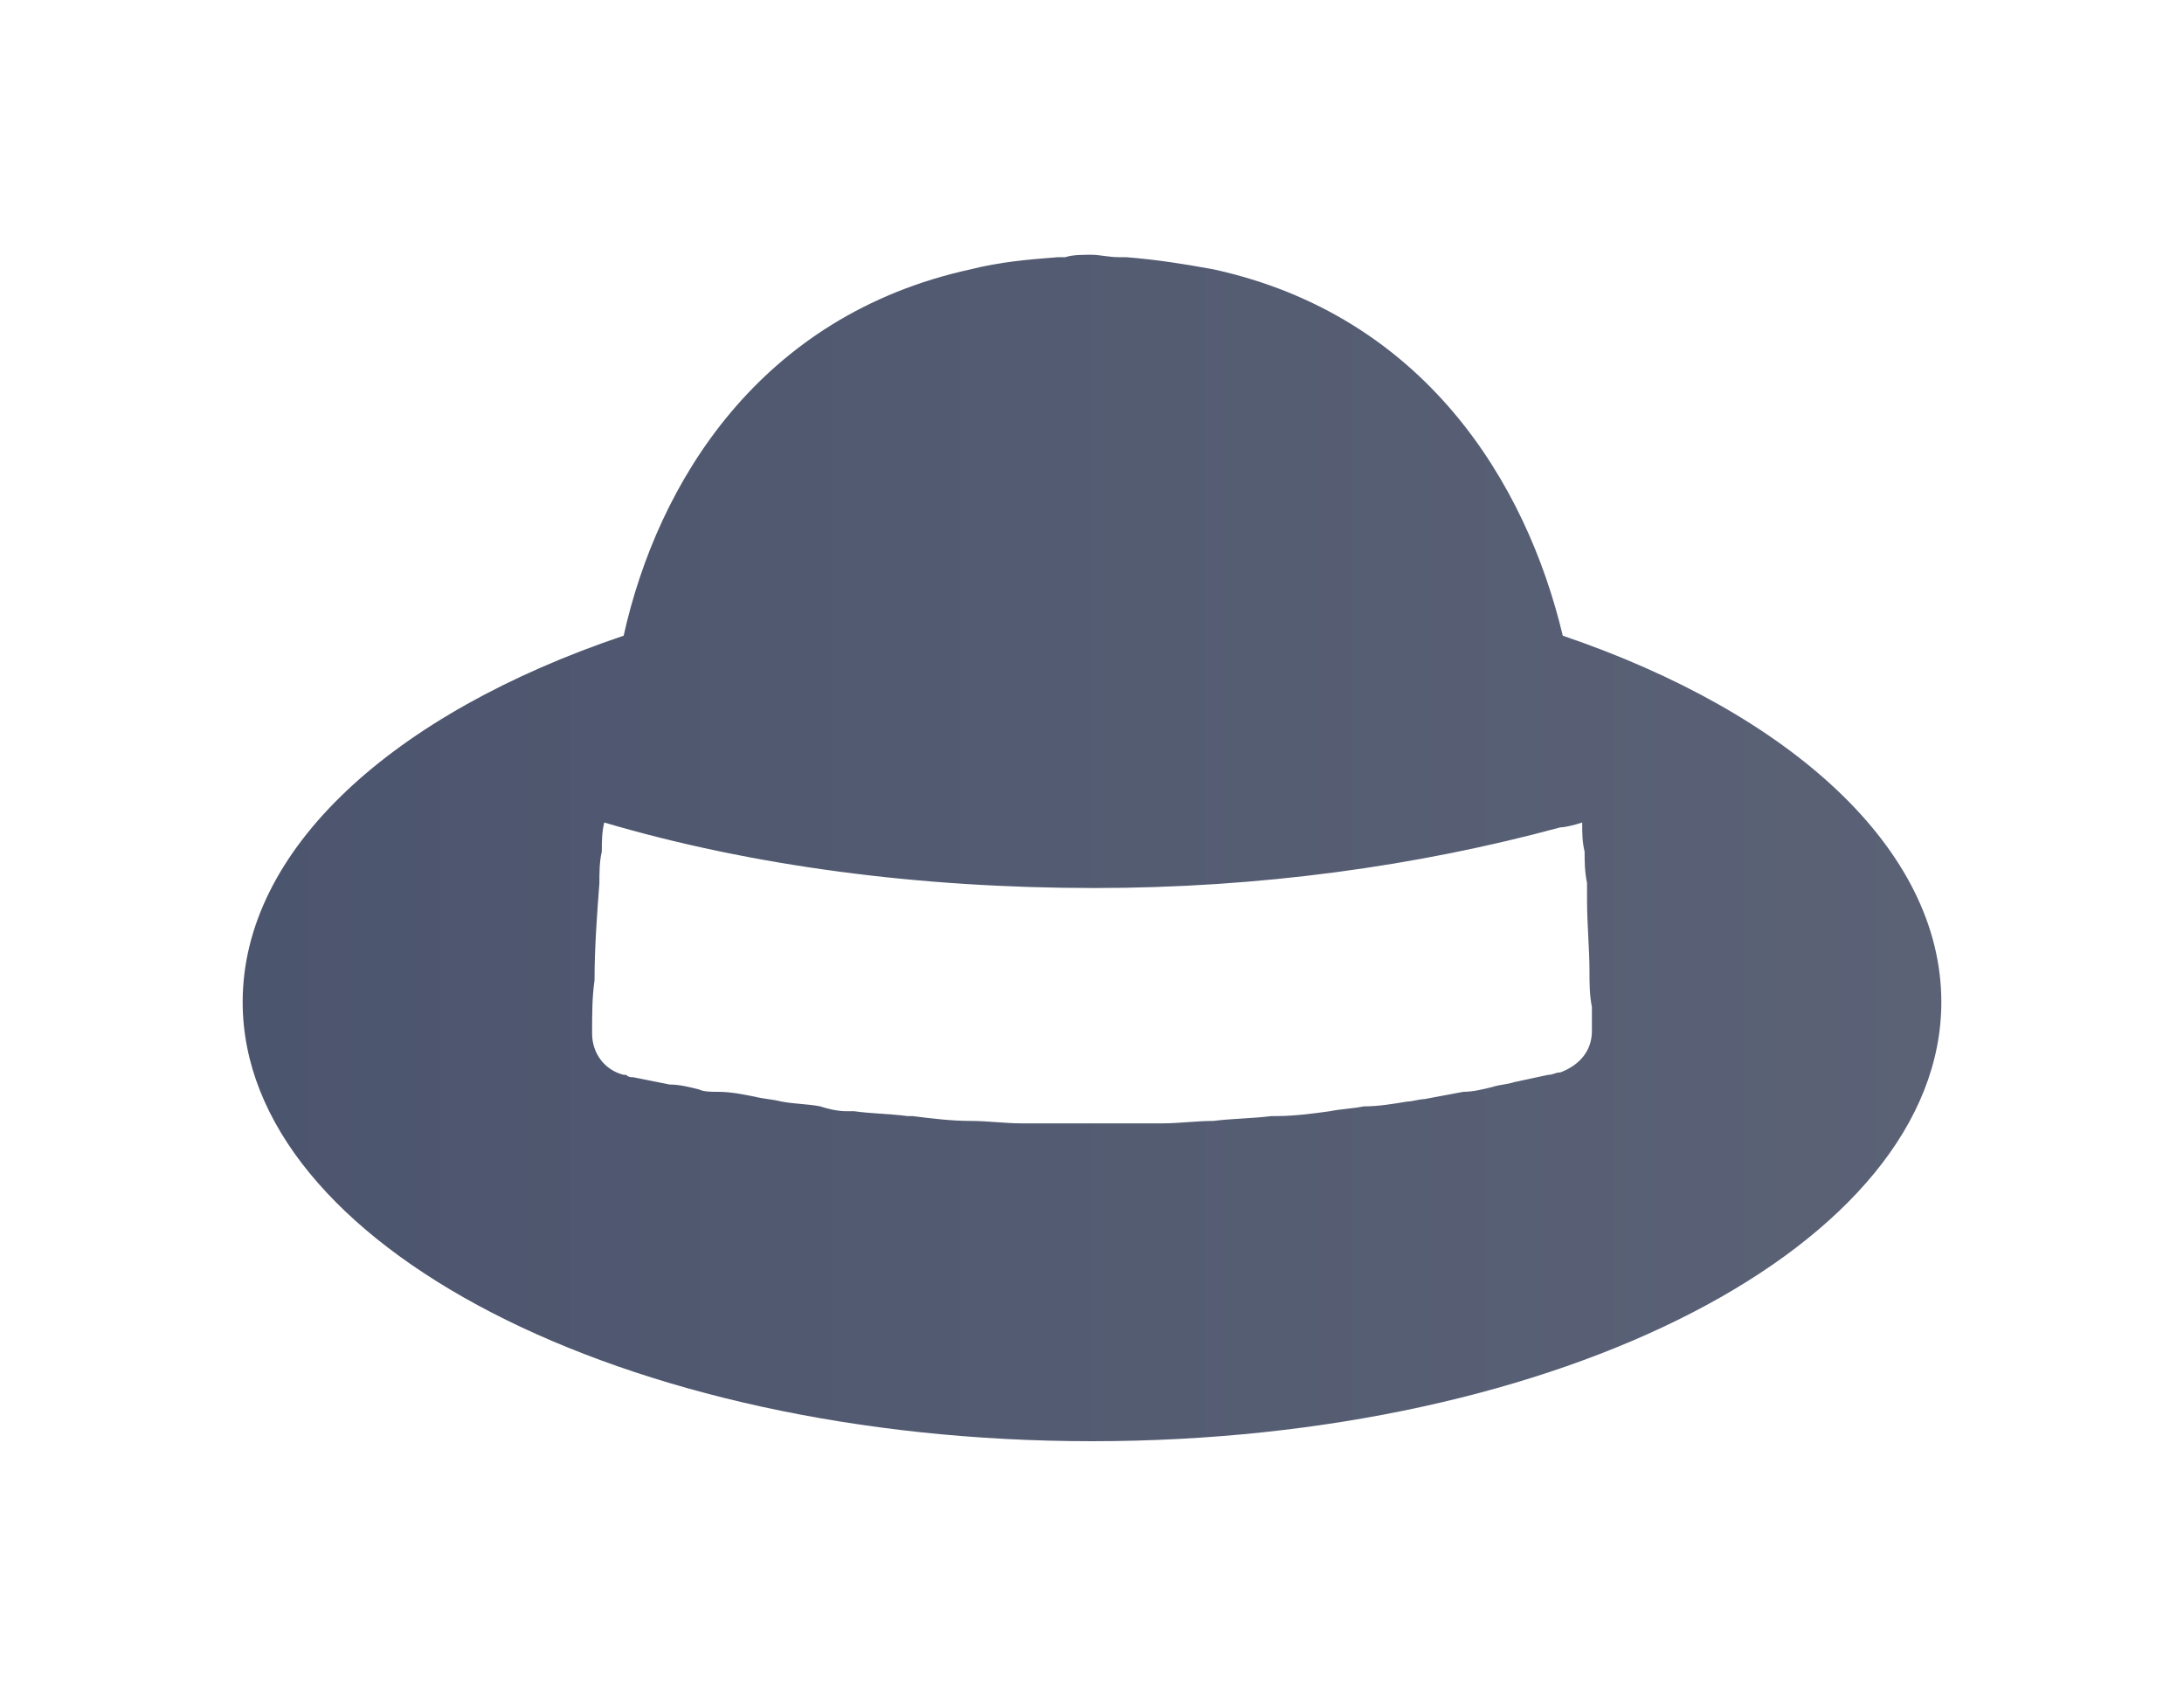 <?xml version="1.0" encoding="utf-8"?>
<!-- Generator: Adobe Illustrator 24.3.0, SVG Export Plug-In . SVG Version: 6.00 Build 0)  -->
<svg version="1.1" xmlns="http://www.w3.org/2000/svg" xmlns:xlink="http://www.w3.org/1999/xlink" x="0px" y="0px" width="90px"
	 height="70px" viewBox="0 0 90 70" style="enable-background:new 0 0 90 70;" xml:space="preserve">
<style type="text/css">
	.st0{fill:#F0F0EE;}
	.st1{fill:#FFFFFF;}
	.st2{fill:url(#SVGID_1_);}
	.st3{fill:url(#);}
	.st4{fill:#48B034;}
	.st5{fill:#F06292;}
	.st6{fill:none;stroke:#48B034;stroke-width:2;stroke-miterlimit:10;}
	.st7{fill:url(#SVGID_2_);}
	.st8{fill:url(#SVGID_3_);}
	.st9{fill:url(#SVGID_4_);}
	.st10{fill:url(#SVGID_5_);}
	.st11{fill:url(#SVGID_6_);}
	.st12{fill:#333333;}
	.st13{fill:#DDF2D8;}
	.st14{fill:none;}
	.st15{fill:url(#SVGID_7_);}
	.st16{fill:#3E3A39;}
	.st17{fill:#FFA95C;}
	.st18{fill:#B4B4B4;}
	.st19{fill-rule:evenodd;clip-rule:evenodd;fill:#FFFFFF;}
	.st20{fill:url(#SVGID_8_);}
	.st21{fill:url(#SVGID_9_);}
	.st22{fill:#E8E8E8;}
	.st23{fill:url(#SVGID_10_);}
	.st24{fill:none;stroke:#FFFFFF;stroke-miterlimit:10;}
	.st25{fill:none;stroke:#FFFFFF;stroke-width:2;stroke-miterlimit:10;}
	.st26{fill:url(#SVGID_11_);}
	.st27{fill:url(#SVGID_12_);}
	.st28{fill:url(#SVGID_13_);}
	.st29{fill:url(#SVGID_14_);}
	.st30{fill:url(#SVGID_15_);}
	.st31{fill:url(#SVGID_16_);}
	.st32{fill:url(#SVGID_17_);}
	.st33{fill:url(#SVGID_18_);}
	.st34{fill:url(#SVGID_19_);}
	.st35{fill:url(#SVGID_20_);}
	.st36{fill:url(#SVGID_21_);}
	.st37{fill:url(#SVGID_22_);}
	.st38{fill:url(#SVGID_23_);}
	.st39{fill:url(#SVGID_24_);}
	.st40{fill:url(#SVGID_25_);}
	.st41{fill:url(#SVGID_26_);}
	.st42{fill:url(#SVGID_27_);}
	.st43{fill:url(#SVGID_28_);}
	.st44{fill:url(#SVGID_29_);}
	.st45{fill:url(#SVGID_30_);}
	.st46{fill:url(#SVGID_31_);}
	.st47{fill:url(#SVGID_32_);}
	.st48{fill:url(#SVGID_33_);}
	.st49{fill:url(#SVGID_34_);}
	.st50{fill:url(#SVGID_35_);}
	.st51{fill:url(#SVGID_36_);}
	.st52{fill:url(#SVGID_37_);}
	.st53{fill:url(#SVGID_38_);}
	.st54{fill:url(#SVGID_39_);}
	.st55{fill:url(#SVGID_40_);}
	.st56{fill:url(#SVGID_41_);}
	.st57{fill:url(#SVGID_42_);}
	.st58{fill:url(#SVGID_43_);}
	.st59{fill:url(#SVGID_44_);}
	.st60{fill:url(#SVGID_45_);}
	.st61{fill:url(#SVGID_46_);}
	.st62{fill:url(#SVGID_47_);}
	.st63{fill:url(#SVGID_48_);}
	.st64{fill:url(#SVGID_49_);}
	.st65{fill:url(#SVGID_50_);}
	.st66{fill:url(#SVGID_51_);}
	.st67{fill:url(#SVGID_52_);}
	.st68{fill-rule:evenodd;clip-rule:evenodd;fill:#F06292;}
	.st69{fill-rule:evenodd;clip-rule:evenodd;fill:#48B034;}
	.st70{fill:url(#SVGID_53_);}
	.st71{fill:url(#SVGID_54_);}
	.st72{fill:url(#SVGID_55_);}
	.st73{fill:url(#SVGID_56_);}
	.st74{fill:url(#SVGID_57_);}
	.st75{fill:url(#SVGID_58_);}
	.st76{fill:url(#SVGID_59_);}
	.st77{fill:url(#SVGID_60_);}
	.st78{fill:url(#SVGID_61_);}
	.st79{fill:url(#SVGID_62_);}
	.st80{fill:url(#SVGID_63_);}
	.st81{fill:url(#SVGID_64_);}
	.st82{fill:url(#SVGID_65_);}
	.st83{fill:url(#SVGID_66_);}
	.st84{fill:url(#SVGID_67_);}
	.st85{fill:url(#SVGID_68_);}
	.st86{fill:url(#SVGID_69_);}
	.st87{fill:url(#SVGID_70_);}
	.st88{fill:url(#SVGID_71_);}
	.st89{fill:url(#SVGID_72_);}
	.st90{fill:url(#SVGID_73_);}
	.st91{fill:url(#SVGID_74_);}
	.st92{fill:url(#SVGID_75_);}
	.st93{fill:url(#SVGID_76_);}
	.st94{fill:url(#SVGID_77_);}
	.st95{fill:url(#SVGID_78_);}
	.st96{fill:url(#SVGID_79_);}
	.st97{fill:url(#SVGID_80_);}
	.st98{fill:url(#SVGID_81_);}
	.st99{fill:url(#SVGID_82_);}
	.st100{fill:url(#SVGID_83_);}
	.st101{fill:url(#SVGID_84_);}
	.st102{fill:url(#SVGID_85_);}
	.st103{fill:url(#SVGID_86_);}
	.st104{fill:url(#SVGID_87_);}
	.st105{fill:url(#SVGID_88_);}
	.st106{fill:url(#SVGID_89_);}
	.st107{fill:url(#SVGID_90_);}
	.st108{fill:url(#SVGID_91_);}
	.st109{fill:url(#SVGID_92_);}
	.st110{fill:url(#SVGID_93_);}
	.st111{fill:url(#SVGID_94_);}
	.st112{fill:url(#SVGID_95_);}
	.st113{fill:url(#SVGID_96_);}
	.st114{fill:url(#SVGID_97_);}
</style>
<g id="レイヤー_3">
</g>
<g id="レイヤー_2">
	<g>
		<linearGradient id="SVGID_1_" gradientUnits="userSpaceOnUse" x1="10" y1="35" x2="80" y2="35">
			<stop  offset="0" style="stop-color:#4C556E"/>
			<stop  offset="1" style="stop-color:#5B6276"/>
		</linearGradient>
		<path class="st2" d="M64.4,26.2C62.9,19.9,58.7,13,50,11.1c0,0,0,0,0,0c-1.1-0.2-2.3-0.4-3.6-0.5c-0.1,0-0.2,0-0.3,0
			c-0.4,0-0.8-0.1-1.1-0.1c-0.4,0-0.8,0-1.1,0.1c-0.1,0-0.2,0-0.3,0c-1.3,0.1-2.4,0.2-3.6,0.5c0,0,0,0,0,0
			c-8.7,1.9-12.9,8.8-14.3,15.1C16.2,29.4,10,35,10,41.3c0,10,15.7,18.1,35,18.1s35-8.1,35-18.1C80,35,73.8,29.4,64.4,26.2z
			 M65.2,33.9c0,0.4,0,0.8,0.1,1.2c0,0.4,0,0.8,0.1,1.3c0,0.2,0,0.5,0,0.7c0,1,0.1,2,0.1,2.9c0,0.5,0,1,0.1,1.5c0,0.4,0,0.7,0,1
			c0,0.8-0.5,1.4-1.3,1.7c-0.2,0-0.3,0.1-0.5,0.1c-0.5,0.1-0.9,0.2-1.4,0.3c-0.3,0.1-0.6,0.1-0.9,0.2c-0.4,0.1-0.8,0.2-1.2,0.2
			c-0.5,0.1-1.1,0.2-1.6,0.3c-0.2,0-0.5,0.1-0.7,0.1c-0.6,0.1-1.2,0.2-1.8,0.2c-0.5,0.1-0.9,0.1-1.4,0.2c-0.7,0.1-1.5,0.2-2.2,0.2
			c-0.1,0-0.1,0-0.2,0c-0.8,0.1-1.6,0.1-2.4,0.2c-0.7,0-1.4,0.1-2.1,0.1c-0.1,0-0.1,0-0.2,0c-0.2,0-0.5,0-0.7,0c-0.7,0-1.3,0-2,0
			s-1.3,0-2,0c-0.2,0-0.5,0-0.8,0c-0.1,0-0.1,0-0.1,0c-0.7,0-1.4-0.1-2.1-0.1c-0.8,0-1.6-0.1-2.4-0.2c-0.1,0-0.1,0-0.2,0
			c-0.8-0.1-1.5-0.1-2.2-0.2c-0.1,0-0.2,0-0.3,0c-0.4,0-0.8-0.1-1.1-0.2c-0.5-0.1-1.1-0.1-1.6-0.2c-0.4-0.1-0.7-0.1-1.1-0.2
			c-0.5-0.1-1-0.2-1.5-0.2C29.3,45,29,45,28.8,44.9c-0.4-0.1-0.8-0.2-1.2-0.2c-0.5-0.1-1-0.2-1.5-0.3c-0.1,0-0.2,0-0.3-0.1
			c0,0,0,0-0.1,0c-0.8-0.2-1.3-0.9-1.3-1.7v-0.1c0-0.7,0-1.4,0.1-2.1c0-1.3,0.1-2.7,0.2-4c0-0.4,0-0.9,0.1-1.3c0-0.4,0-0.8,0.1-1.2
			c6.1,1.8,13,2.7,20.2,2.7c6.8,0,13.3-0.9,19.2-2.5C64.5,34.1,64.9,34,65.2,33.9z"/>
	</g>
	<rect class="st14" width="90" height="70"/>
</g>
<g id="ガイド">
</g>
</svg>
